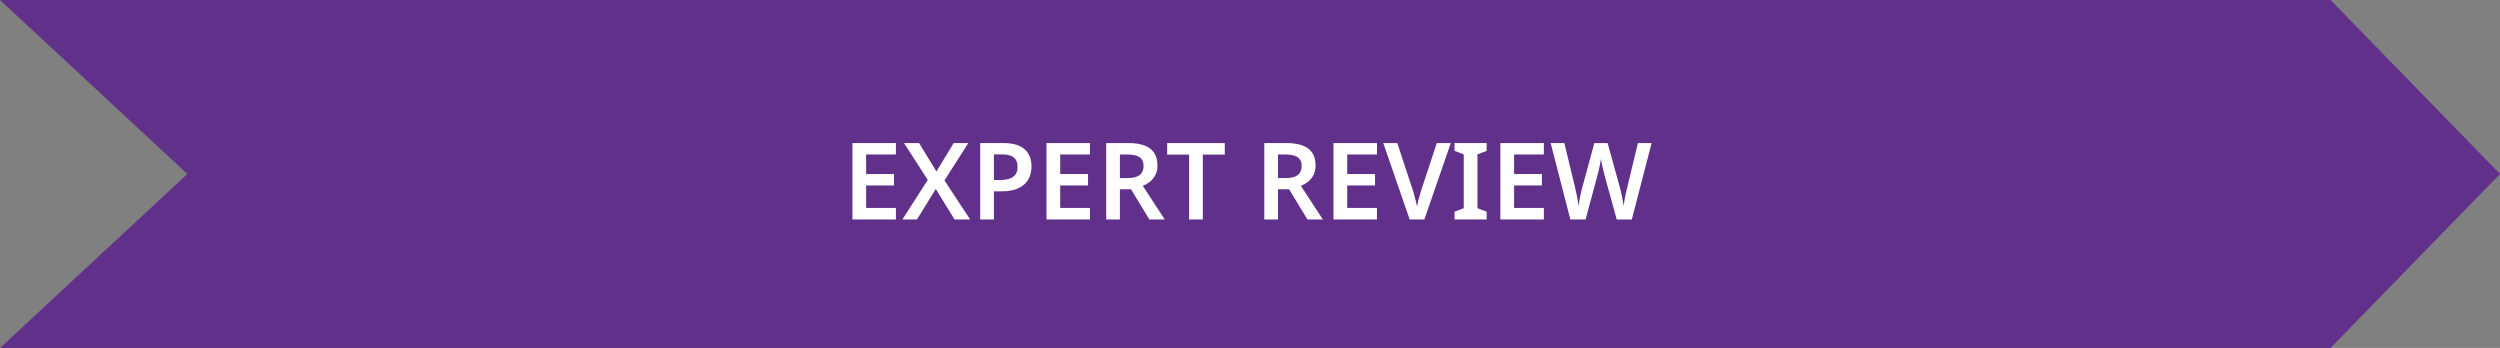 <svg width="467" height="65" viewBox="0 0 467 65" fill="none" xmlns="http://www.w3.org/2000/svg">
<rect x="0" y="0" width="467" height="65" fill="#808080" stroke="none"/>
<path d="M0 0H435.343L467 32.5L435.343 65H0L35 32.5L0 0Z" fill="#61308A"/>
<path d="M167.355 41H159.235V26.72H167.355V28.86H161.795V32.5H166.995V34.64H161.795V38.84H167.355V41ZM181.227 41H178.307L174.807 35.3L171.287 41H168.567L173.307 33.6L168.867 26.72H171.687L174.927 32.04L178.147 26.72H180.887L176.427 33.7L181.227 41ZM187.362 26.72C189.216 26.72 190.562 27.107 191.402 27.88C192.256 28.653 192.682 29.72 192.682 31.08C192.682 31.693 192.589 32.28 192.402 32.84C192.216 33.387 191.902 33.88 191.462 34.32C191.022 34.76 190.442 35.107 189.722 35.36C189.016 35.613 188.136 35.74 187.082 35.74H185.662V41H183.102V26.72H187.362ZM187.202 28.84H185.662V33.62H186.822C187.516 33.62 188.102 33.54 188.582 33.38C189.076 33.207 189.449 32.94 189.702 32.58C189.956 32.22 190.082 31.753 190.082 31.18C190.082 30.393 189.849 29.807 189.382 29.42C188.916 29.033 188.189 28.84 187.202 28.84ZM203.605 41H195.485V26.72H203.605V28.86H198.045V32.5H203.245V34.64H198.045V38.84H203.605V41ZM210.697 26.72C211.951 26.72 212.984 26.873 213.797 27.18C214.611 27.487 215.217 27.953 215.617 28.58C216.017 29.193 216.217 29.973 216.217 30.92C216.217 31.613 216.084 32.207 215.817 32.7C215.564 33.193 215.231 33.607 214.817 33.94C214.404 34.26 213.957 34.52 213.477 34.72L217.577 41H214.697L211.277 35.36H209.197V41H206.637V26.72H210.697ZM210.537 28.86H209.197V33.26H210.617C211.324 33.26 211.897 33.173 212.337 33C212.777 32.827 213.097 32.573 213.297 32.24C213.511 31.907 213.617 31.493 213.617 31C213.617 30.48 213.504 30.067 213.277 29.76C213.051 29.44 212.711 29.213 212.257 29.08C211.817 28.933 211.244 28.86 210.537 28.86ZM224.687 41H222.127V28.88H218.027V26.72H228.787V28.88H224.687V41ZM240.229 26.72C241.482 26.72 242.515 26.873 243.329 27.18C244.142 27.487 244.749 27.953 245.149 28.58C245.549 29.193 245.749 29.973 245.749 30.92C245.749 31.613 245.615 32.207 245.349 32.7C245.095 33.193 244.762 33.607 244.349 33.94C243.935 34.26 243.489 34.52 243.009 34.72L247.109 41H244.229L240.809 35.36H238.729V41H236.169V26.72H240.229ZM240.069 28.86H238.729V33.26H240.149C240.855 33.26 241.429 33.173 241.869 33C242.309 32.827 242.629 32.573 242.829 32.24C243.042 31.907 243.149 31.493 243.149 31C243.149 30.48 243.035 30.067 242.809 29.76C242.582 29.44 242.242 29.213 241.789 29.08C241.349 28.933 240.775 28.86 240.069 28.86ZM257.218 41H249.098V26.72H257.218V28.86H251.658V32.5H256.858V34.64H251.658V38.84H257.218V41ZM271.011 26.72L266.071 41H263.331L258.391 26.72H261.011L263.891 35.46C263.984 35.7 264.077 36.013 264.171 36.4C264.277 36.773 264.377 37.16 264.471 37.56C264.577 37.947 264.657 38.293 264.711 38.6C264.751 38.293 264.817 37.947 264.911 37.56C265.017 37.16 265.124 36.773 265.231 36.4C265.337 36.013 265.431 35.7 265.511 35.46L268.391 26.72H271.011ZM277.708 41H271.708V39.54L273.428 38.9V28.84L271.708 28.18V26.72H277.708V28.18L275.988 28.84V38.9L277.708 39.54V41ZM288.39 41H280.27V26.72H288.39V28.86H282.83V32.5H288.03V34.64H282.83V38.84H288.39V41ZM308.523 26.72L304.823 41H302.003L299.743 32.8C299.689 32.6 299.629 32.353 299.562 32.06C299.496 31.767 299.423 31.467 299.343 31.16C299.276 30.84 299.216 30.547 299.163 30.28C299.109 30 299.076 29.793 299.063 29.66C299.049 29.793 299.016 30 298.963 30.28C298.909 30.547 298.849 30.84 298.783 31.16C298.716 31.467 298.649 31.773 298.583 32.08C298.516 32.373 298.449 32.627 298.383 32.84L296.183 41H293.343L289.663 26.72H292.223L294.183 34.86C294.249 35.127 294.316 35.42 294.383 35.74C294.449 36.047 294.516 36.367 294.583 36.7C294.649 37.02 294.709 37.34 294.763 37.66C294.816 37.967 294.856 38.24 294.883 38.48C294.909 38.227 294.949 37.947 295.003 37.64C295.056 37.32 295.116 37 295.183 36.68C295.249 36.347 295.316 36.033 295.383 35.74C295.449 35.433 295.516 35.173 295.583 34.96L297.823 26.72H300.303L302.583 34.98C302.649 35.207 302.716 35.473 302.783 35.78C302.863 36.073 302.936 36.387 303.003 36.72C303.069 37.04 303.123 37.353 303.163 37.66C303.216 37.967 303.263 38.24 303.303 38.48C303.343 38.147 303.396 37.767 303.463 37.34C303.543 36.913 303.629 36.48 303.723 36.04C303.829 35.6 303.923 35.207 304.003 34.86L305.963 26.72H308.523Z" fill="white"/>
</svg>
